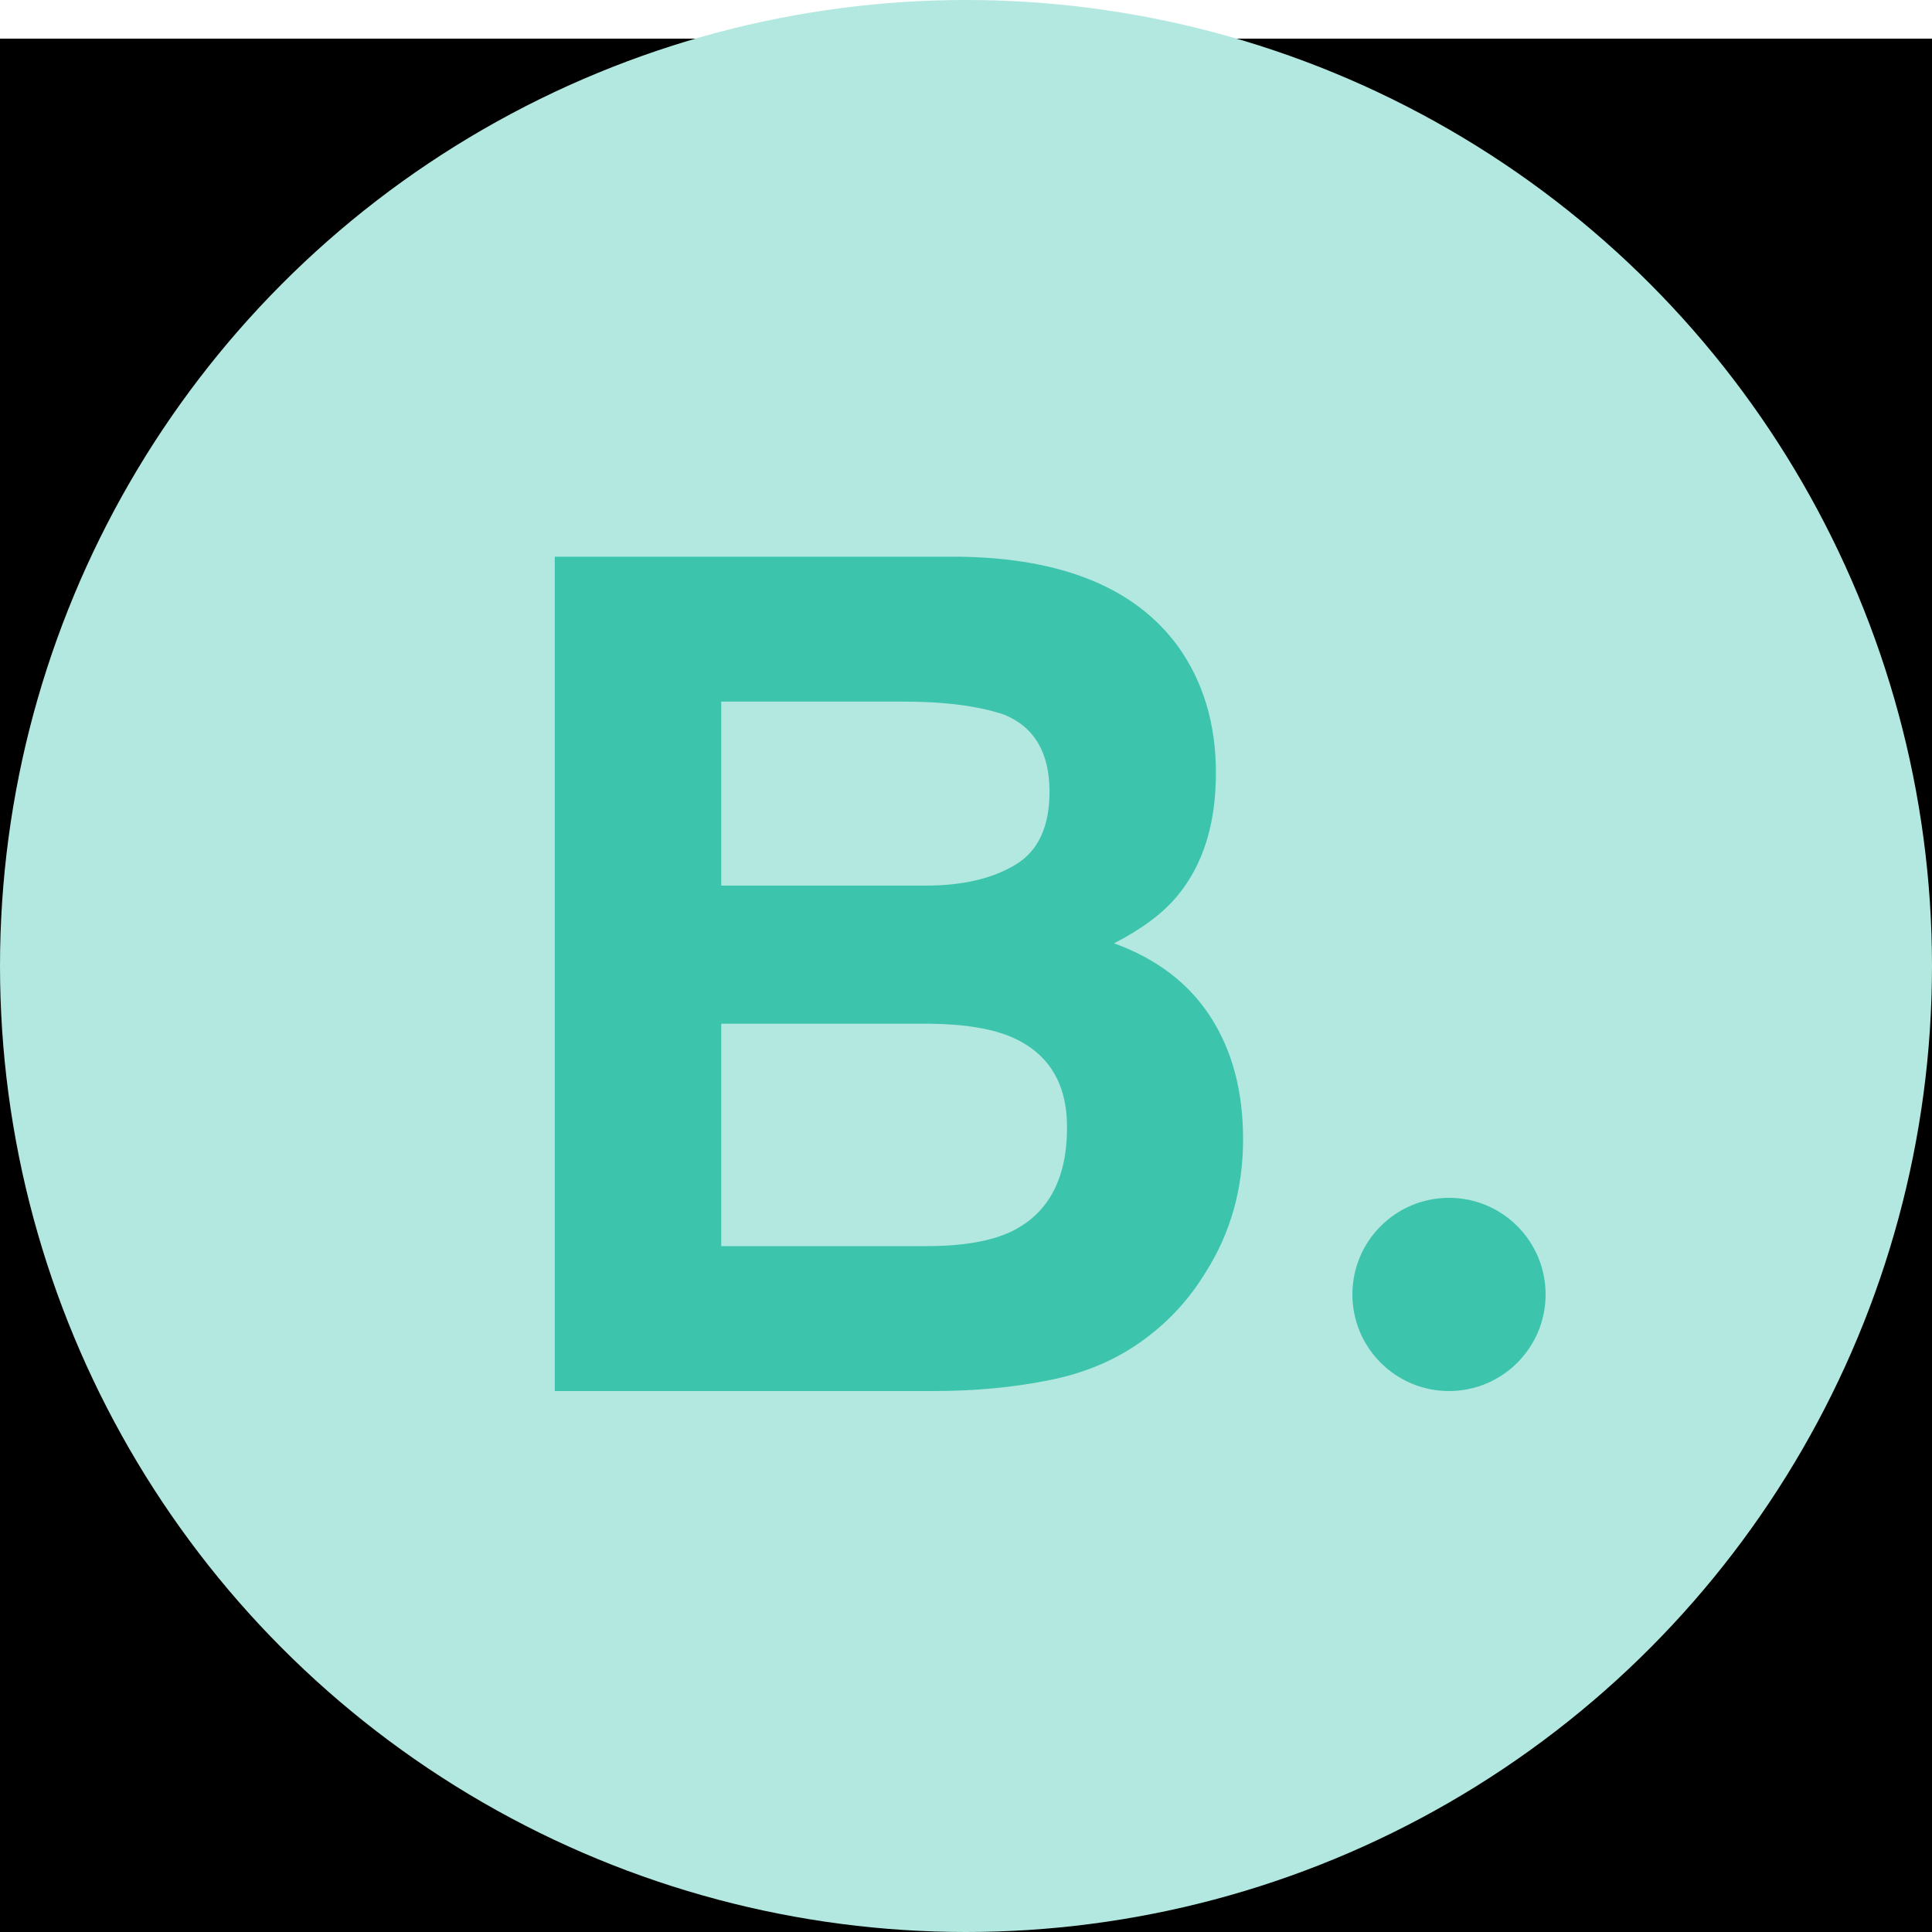 <?xml version="1.0" encoding="UTF-8"?>
<svg width="50px" height="50px" viewBox="0 0 50 50" version="1.1" xmlns="http://www.w3.org/2000/svg" xmlns:xlink="http://www.w3.org/1999/xlink">
    <title>favicon</title>
    <defs>
        <path d="M0,0 L50,0 L50,50 L0,50 L0,0 Z" id="path-1"></path>
        <filter x="-3.0%" y="-3.0%" width="106.0%" height="106.0%" filterUnits="objectBoundingBox" id="filter-2">
            <feGaussianBlur stdDeviation="1" in="SourceAlpha" result="shadowBlurInner1"></feGaussianBlur>
            <feOffset dx="0" dy="1" in="shadowBlurInner1" result="shadowOffsetInner1"></feOffset>
            <feComposite in="shadowOffsetInner1" in2="SourceAlpha" operator="arithmetic" k2="-1" k3="1" result="shadowInnerInner1"></feComposite>
            <feColorMatrix values="0 0 0 0 0   0 0 0 0 0   0 0 0 0 0  0 0 0 0.25 0" type="matrix" in="shadowInnerInner1"></feColorMatrix>
        </filter>
    </defs>
    <g id="favicon" stroke="none" fill="none" xlink:href="#path-1">
        <use fill="black" fill-opacity="1" filter="url(#filter-2)" xlink:href="#path-1"></use>
        <circle id="Oval" fill="#B2E8DF" fill-rule="evenodd" cx="25" cy="25" r="25"></circle>
        <g id="B" stroke-width="1" fill-rule="evenodd" transform="translate(12, 7)" fill="#3DC4AD">
            <path d="M12.144,29 L2.358,29 L2.358,7.408 L12.847,7.408 C15.493,7.447 17.368,8.214 18.472,9.708 C19.136,10.626 19.468,11.725 19.468,13.004 C19.468,14.322 19.136,15.382 18.472,16.183 C18.101,16.632 17.554,17.042 16.831,17.413 C17.935,17.813 18.767,18.448 19.329,19.317 C19.89,20.187 20.171,21.241 20.171,22.481 C20.171,23.761 19.849,24.908 19.204,25.924 C18.794,26.598 18.281,27.164 17.666,27.623 C16.973,28.15 16.155,28.512 15.212,28.707 C14.27,28.902 13.247,29 12.144,29 Z M12.041,19.493 L6.665,19.493 L6.665,25.25 L11.968,25.25 C12.915,25.25 13.652,25.123 14.18,24.869 C15.137,24.4 15.615,23.502 15.615,22.174 C15.615,21.051 15.151,20.279 14.224,19.859 C13.706,19.625 12.979,19.503 12.041,19.493 Z M14.282,15.377 C14.868,15.025 15.161,14.396 15.161,13.487 C15.161,12.481 14.771,11.817 13.989,11.495 C13.315,11.271 12.456,11.158 11.411,11.158 L6.665,11.158 L6.665,15.919 L11.968,15.919 C12.915,15.919 13.687,15.738 14.282,15.377 Z" id="Shape" fill-rule="nonzero"></path>
        </g>
        <circle id="Oval-2" fill="#3DC4AD" fill-rule="evenodd" cx="37.5" cy="33.5" r="2.5"></circle>
    </g>
</svg>